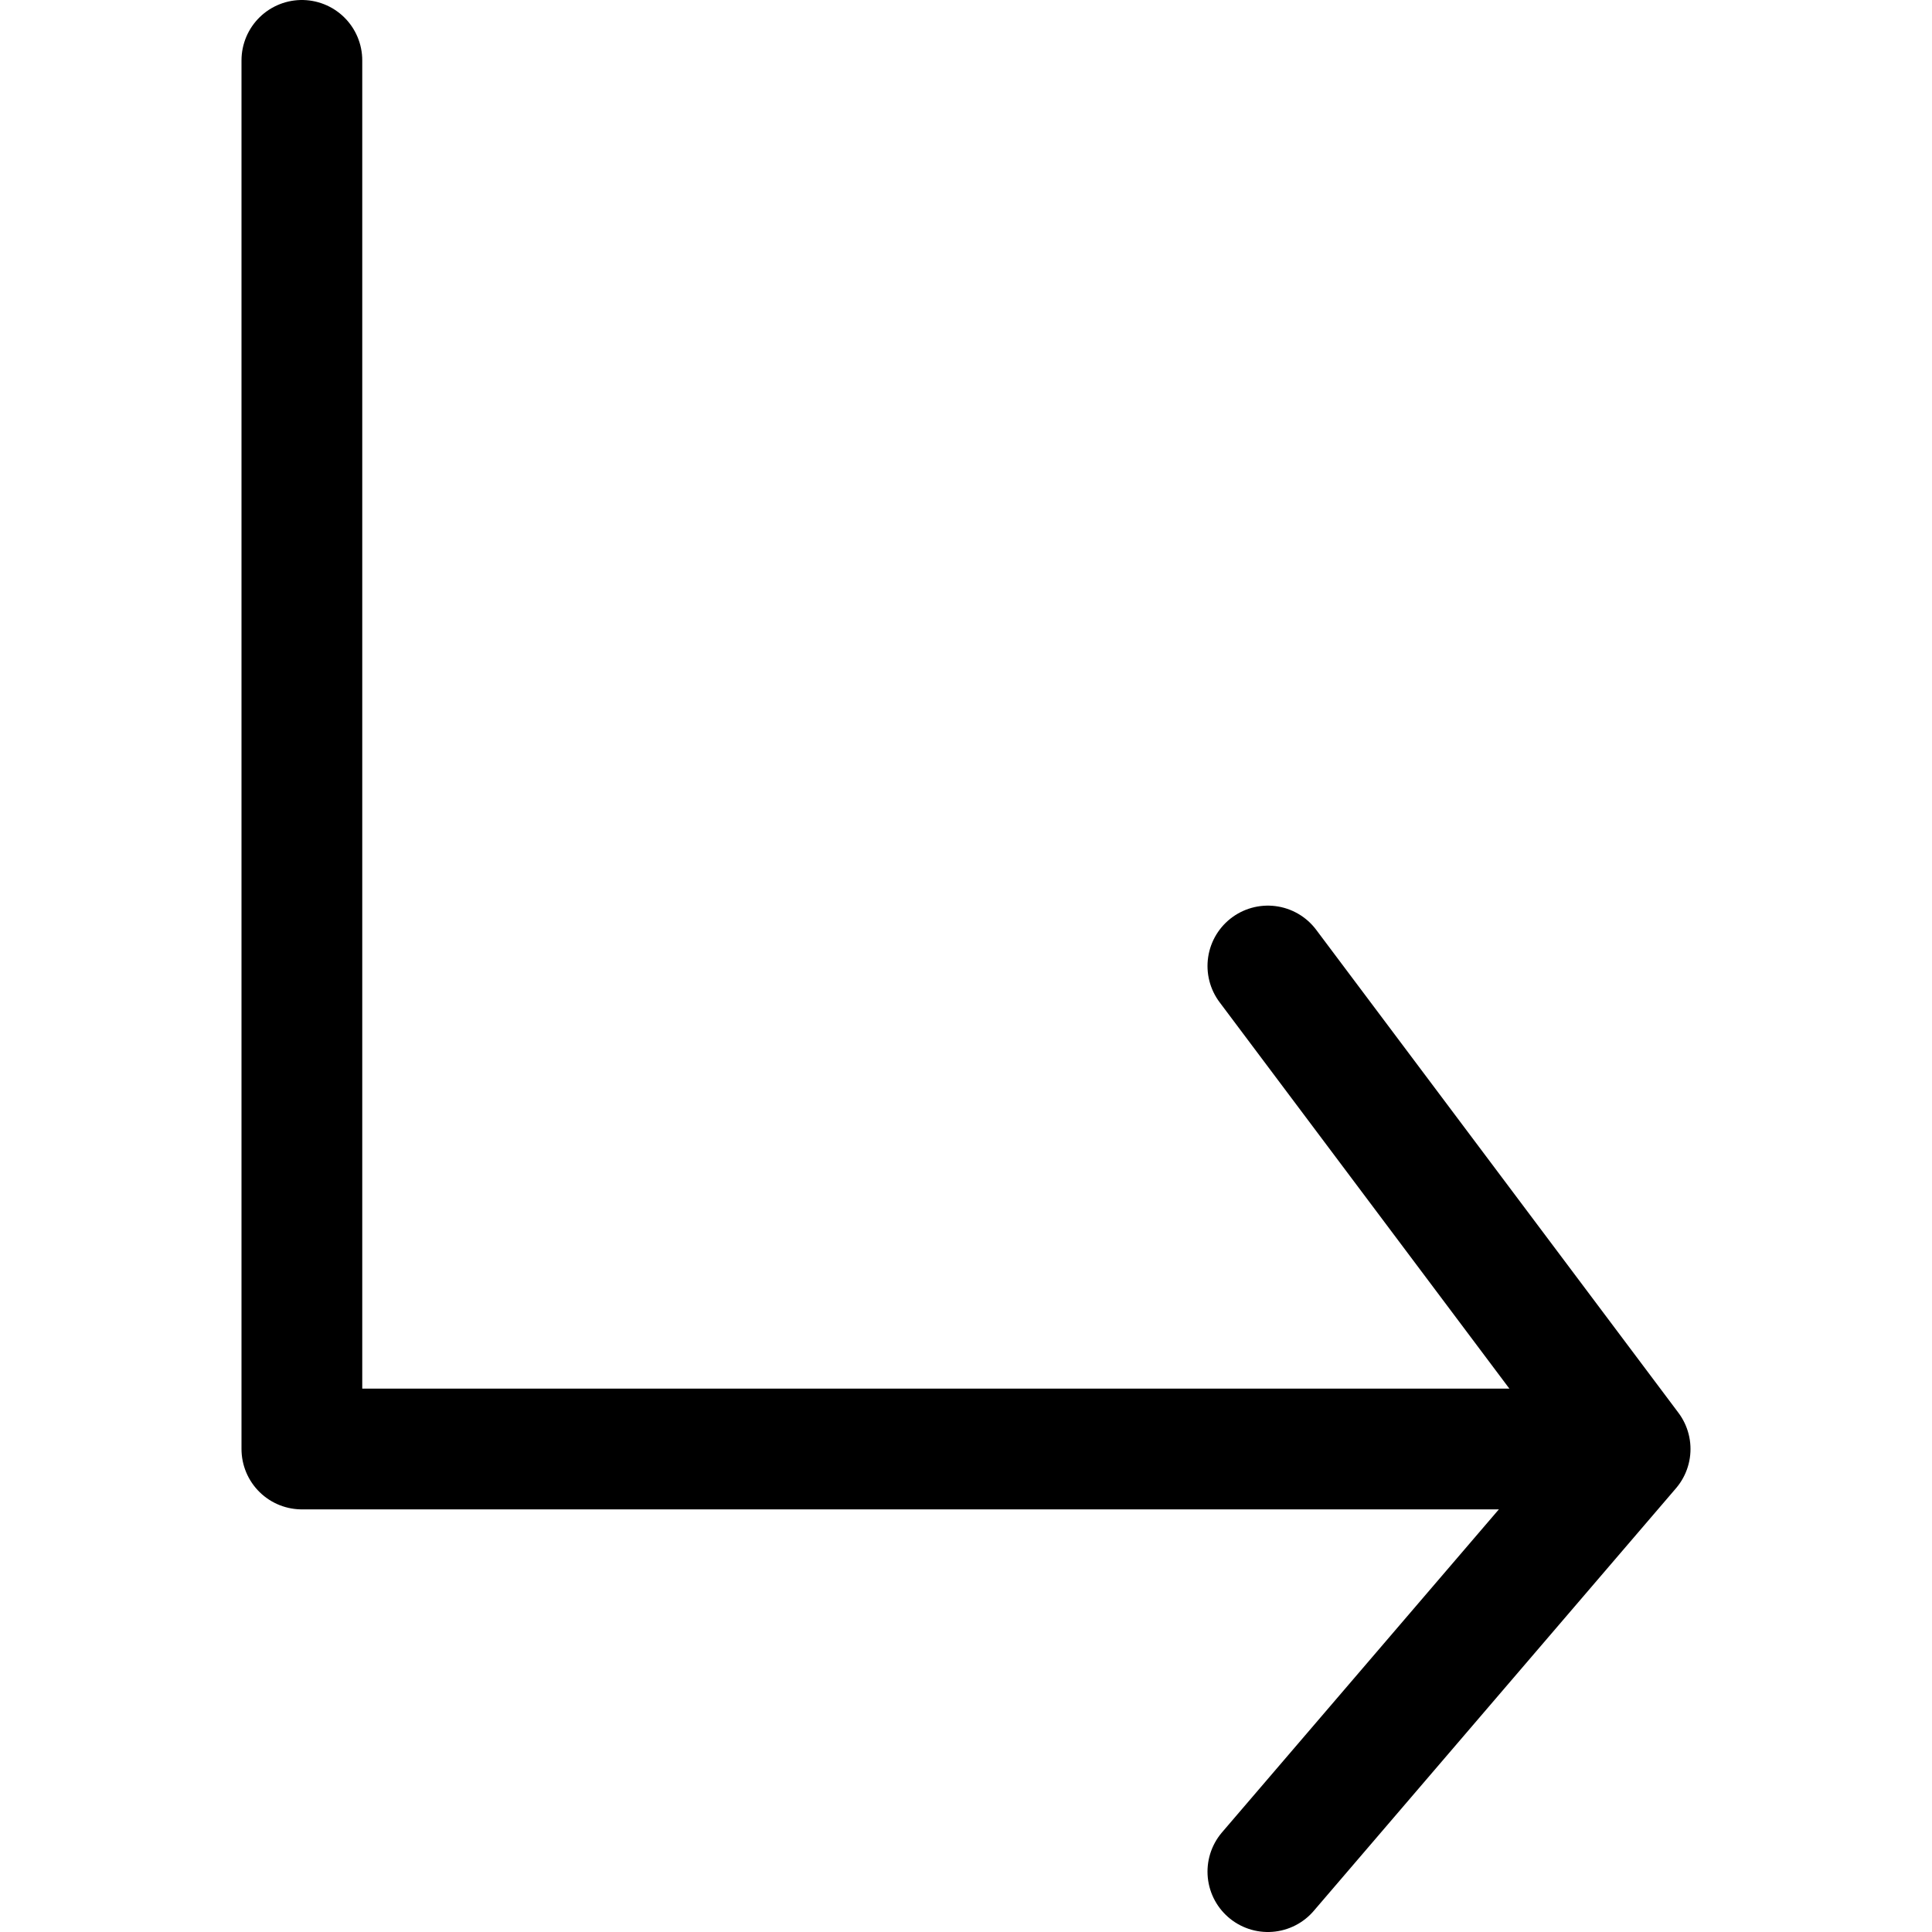<?xml version="1.0" ?>
<!-- Uploaded to: SVG Repo, www.svgrepo.com, Generator: SVG Repo Mixer Tools -->
<svg width="800px" height="800px" viewBox="0 0 32 32" xmlns="http://www.w3.org/2000/svg">
<title/>
<g data-name="15-Arrow-direction-pointer" id="_15-Arrow-direction-pointer">
<polyline points="21 31 27 24 21 16" style="fill:none;stroke:#000000;stroke-linecap:round;stroke-linejoin:round;stroke-width:2px"/>
<polyline points="26 24 5 24 5 1" style="fill:none;stroke:#000000;stroke-linecap:round;stroke-linejoin:round;stroke-width:2px"/>
</g>
</svg>